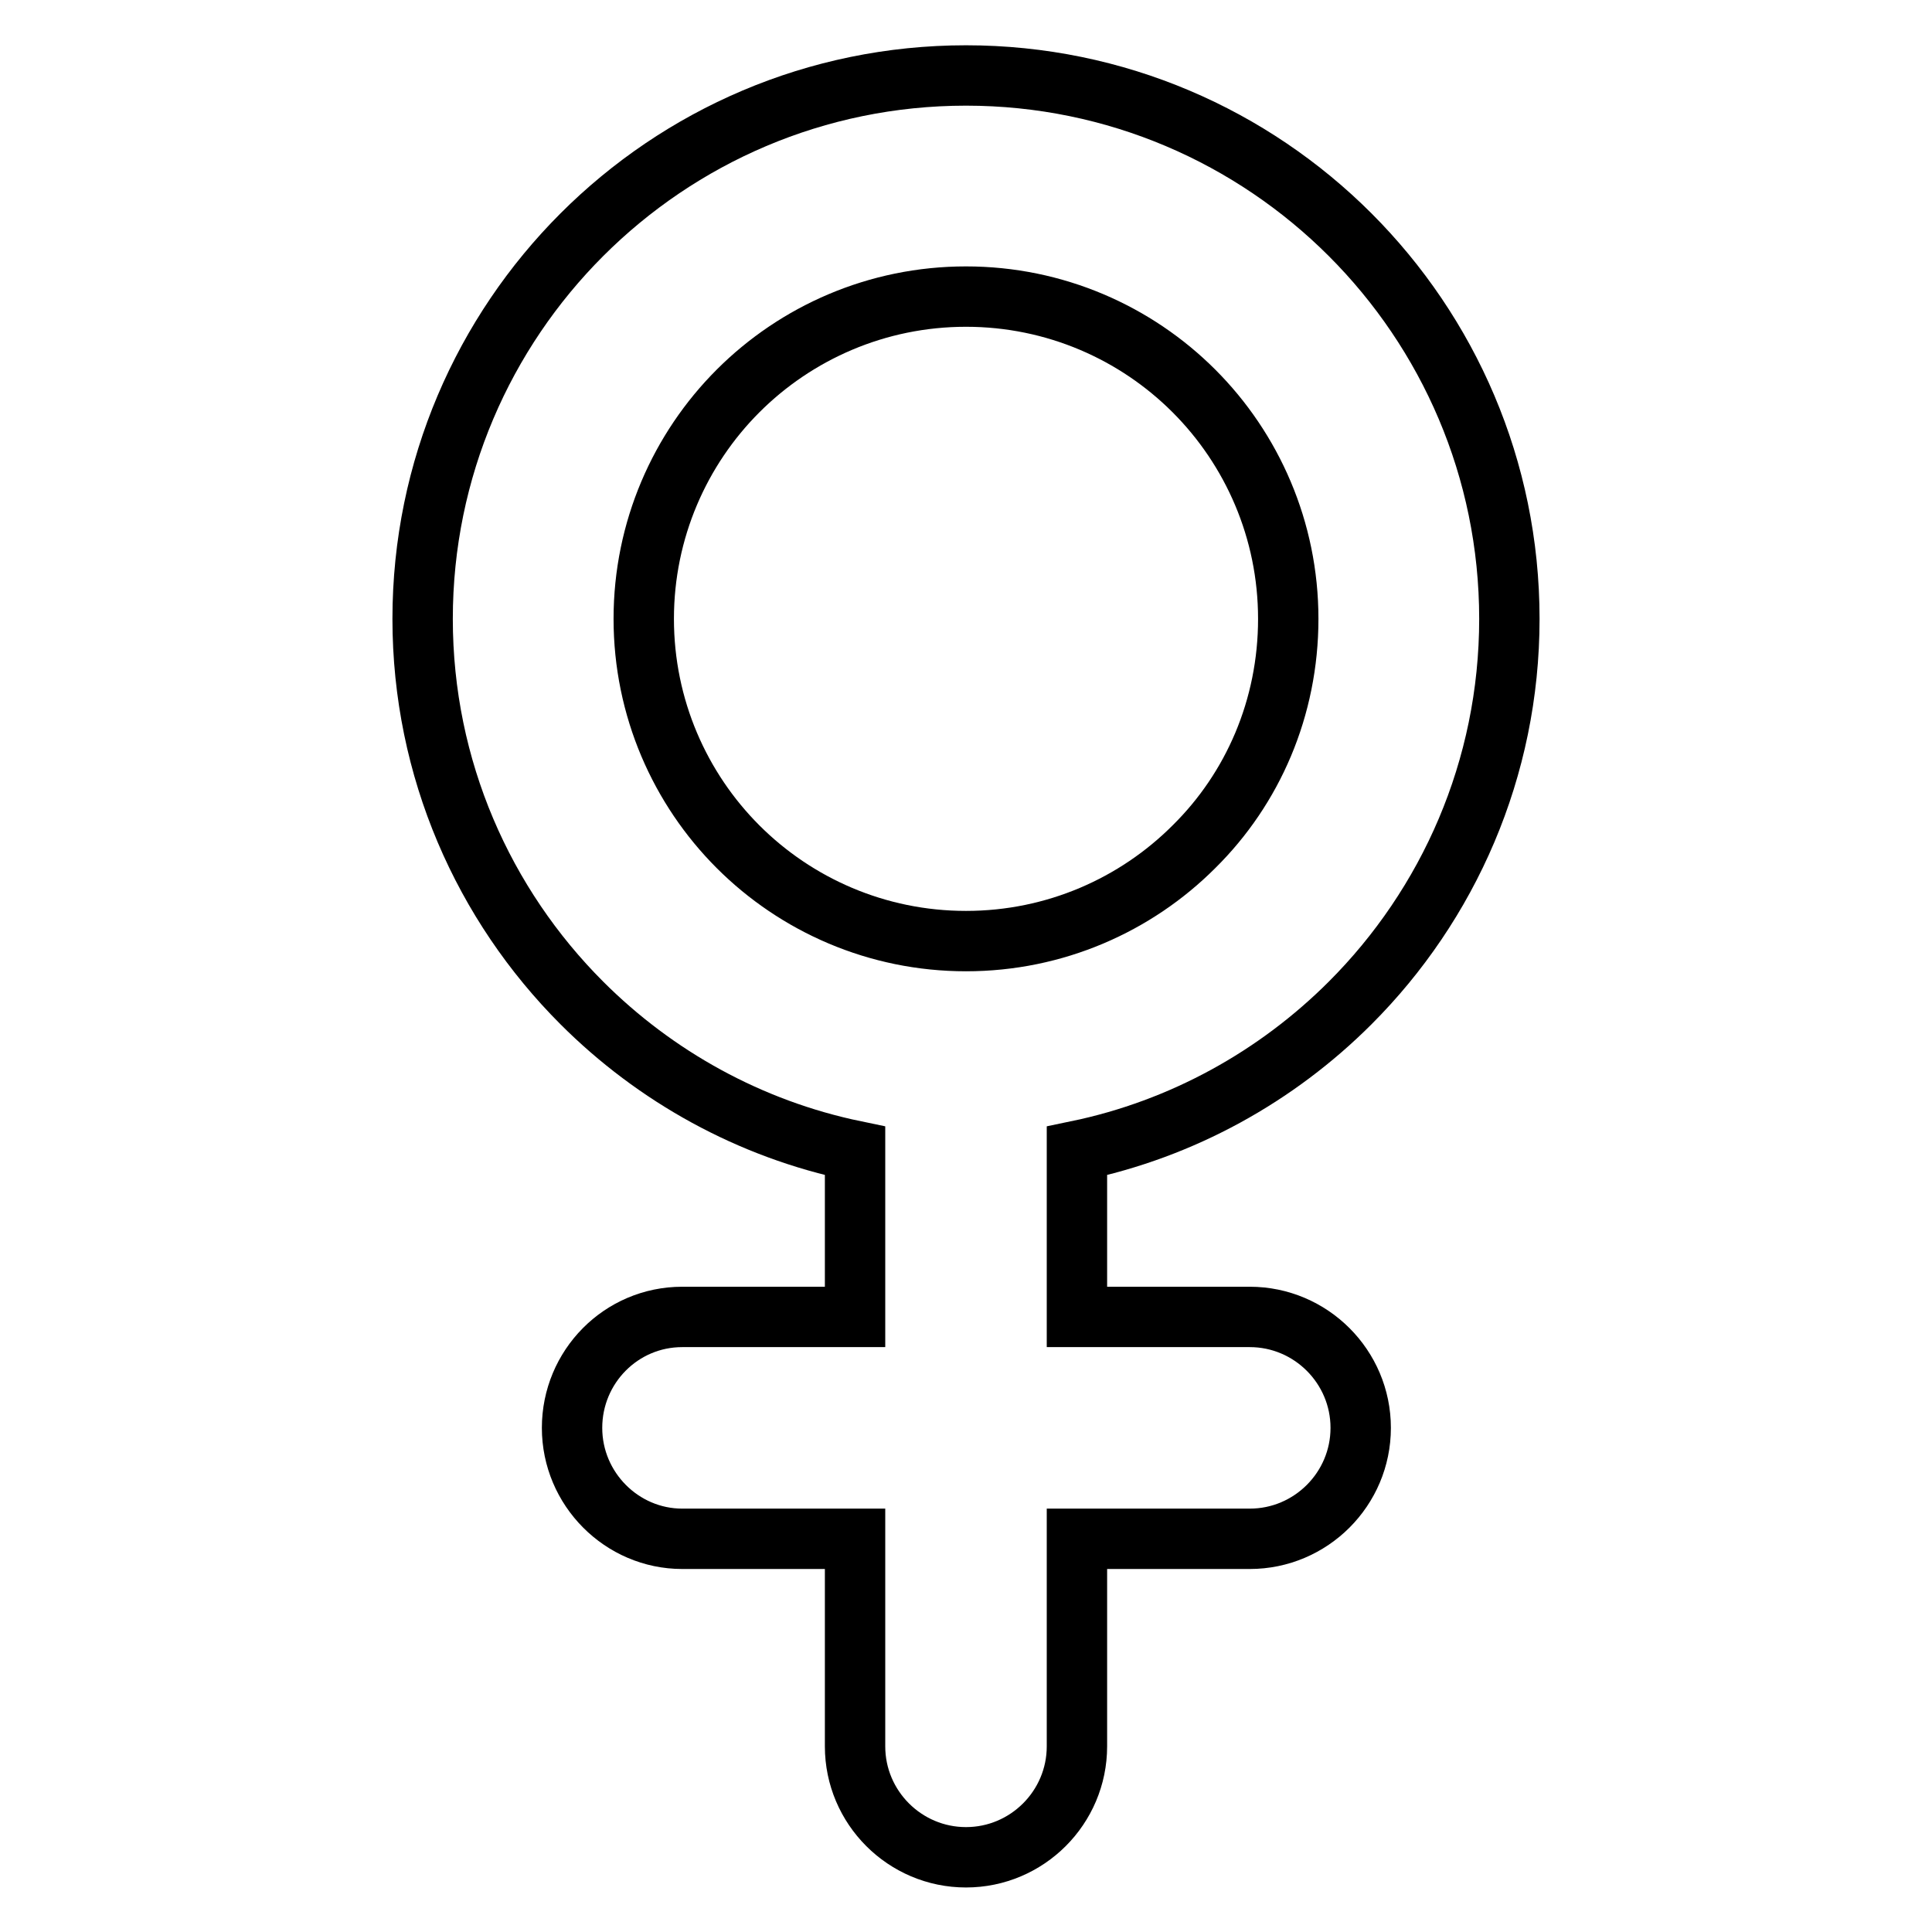 <?xml version="1.0" encoding="utf-8"?>
<!-- Svg Vector Icons : http://www.onlinewebfonts.com/icon -->
<!DOCTYPE svg PUBLIC "-//W3C//DTD SVG 1.1//EN" "http://www.w3.org/Graphics/SVG/1.1/DTD/svg11.dtd">
<svg version="1.1" xmlns="http://www.w3.org/2000/svg" xmlns:xlink="http://www.w3.org/1999/xlink" x="0px" y="0px" viewBox="0 0 256 256" enable-background="new 0 0 256 256" xml:space="preserve">
<g> <path stroke-width="8" fill-opacity="0" stroke="#000000"  d="M178.9,132.9c13-13,21.1-31,21.1-50.9c0-19.9-8.1-37.9-21.1-50.9c-13-13-31-21.1-50.9-21.1 c-19.9,0-37.9,8.1-50.9,21.1C64.1,44.1,56,62.1,56,82c0,19.9,8.1,37.9,21.1,50.9c9.7,9.7,22.2,16.7,36.2,19.6v22H90.4 c-8.1,0-14.6,6.6-14.6,14.7c0,8.1,6.6,14.7,14.6,14.7h22.9v27.5c0,8.1,6.6,14.7,14.7,14.7c8.1,0,14.7-6.6,14.7-14.7v-27.5h22.9 c8.1,0,14.7-6.6,14.7-14.7c0-8.1-6.6-14.7-14.7-14.7h-22.9v-22C156.7,149.6,169.2,142.6,178.9,132.9L178.9,132.9z M128,124.7 c-11.8,0-22.5-4.8-30.2-12.5c-7.7-7.7-12.5-18.4-12.5-30.2c0-11.8,4.8-22.5,12.5-30.2c7.7-7.7,18.4-12.5,30.2-12.5 c11.8,0,22.5,4.8,30.2,12.5c7.7,7.7,12.5,18.4,12.5,30.2s-4.7,22.5-12.5,30.2C150.5,119.9,139.8,124.7,128,124.7L128,124.7z"/></g>
</svg>